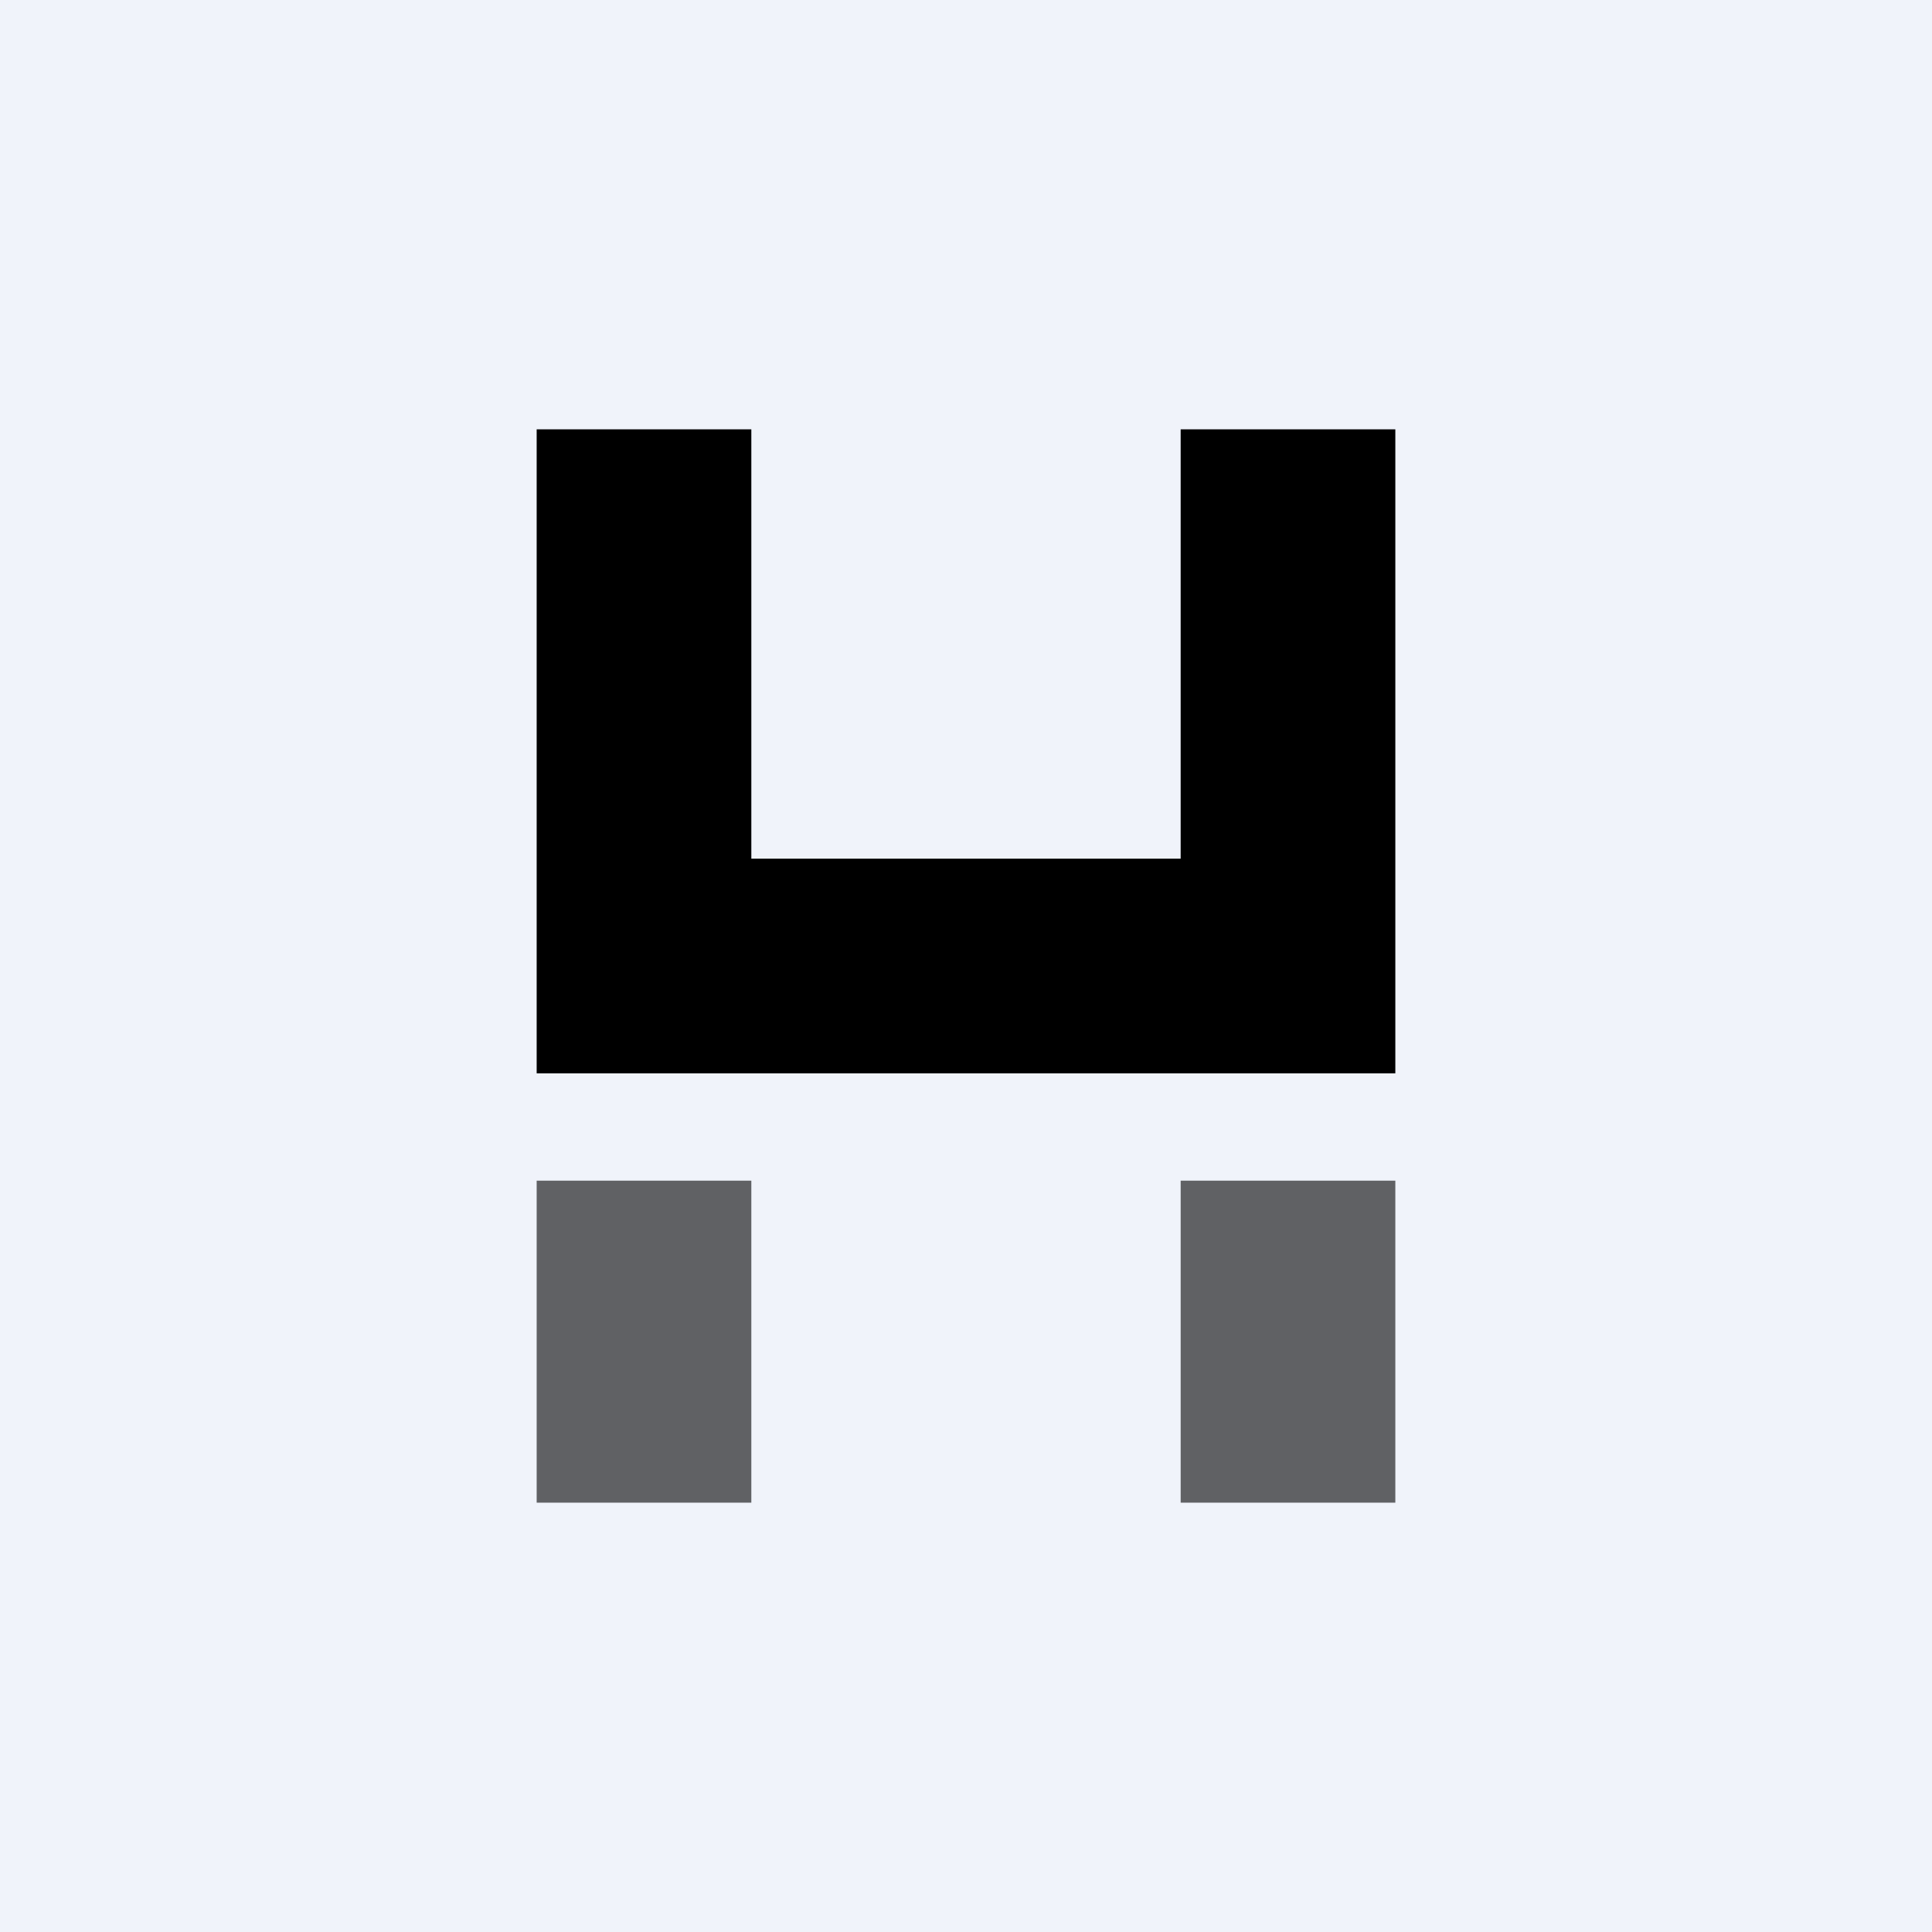 <!-- by TradingView --><svg width="18" height="18" viewBox="0 0 18 18" xmlns="http://www.w3.org/2000/svg"><path fill="#F0F3FA" d="M0 0h18v18H0z"/><path d="M11 8H7V4H5v6h8V4h-2v4Z"/><path d="M7 11H5v3h2v-3Zm6 0h-2v3h2v-3Z" fill-opacity=".6"/></svg>